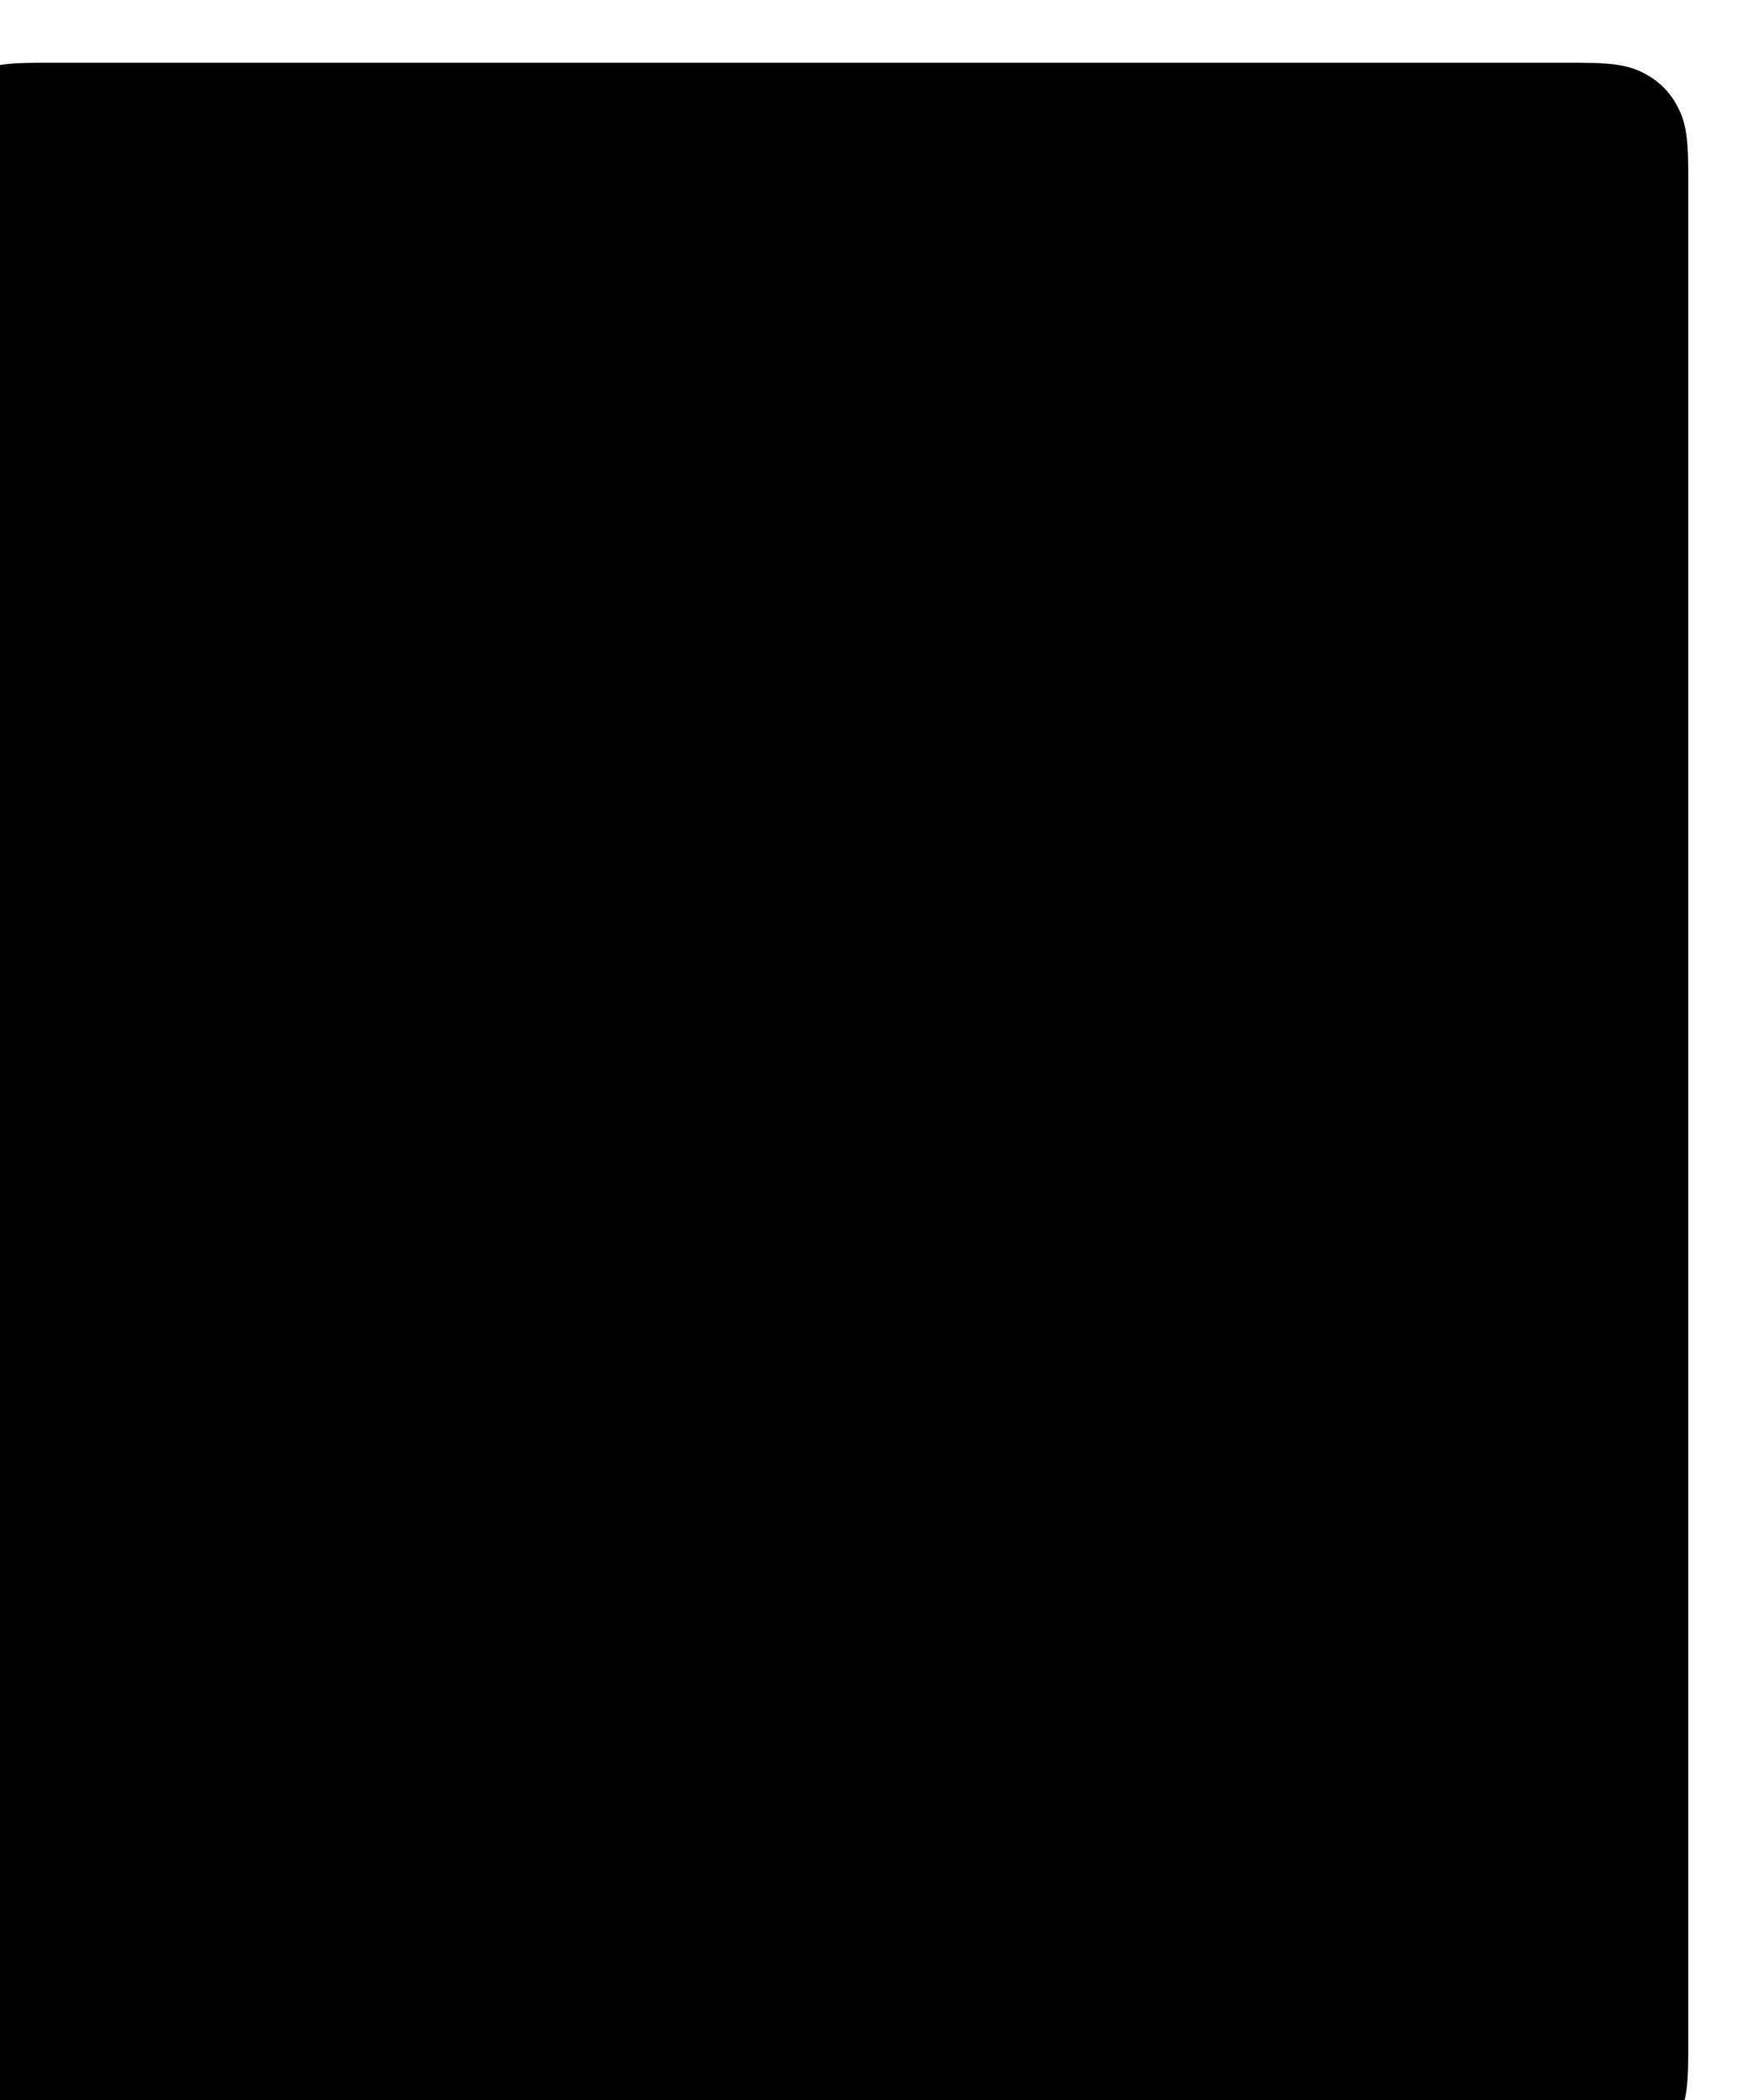 <?xml version="1.0" encoding="UTF-8"?> <svg xmlns="http://www.w3.org/2000/svg" xmlns:xlink="http://www.w3.org/1999/xlink" width="504px" height="602px" viewBox="0 0 504 602"> <title>Group 8 Copy 3</title> <defs> <path d="M41.022,-5.28468105e-15 L462.978,1.65734449e-15 C477.242,-9.62964878e-16 482.415,1.485 487.63,4.274 C492.844,7.063 496.937,11.156 499.726,16.37 C502.515,21.585 504,26.758 504,41.022 L504,560.978 C504,575.242 502.515,580.415 499.726,585.63 C496.937,590.844 492.844,594.937 487.63,597.726 C482.415,600.515 477.242,602 462.978,602 L41.022,602 C26.758,602 21.585,600.515 16.37,597.726 C11.156,594.937 7.063,590.844 4.274,585.63 C1.485,580.415 6.41976585e-16,575.242 -1.10489633e-15,560.978 L1.10489633e-15,41.022 C-6.41976585e-16,26.758 1.485,21.585 4.274,16.37 C7.063,11.156 11.156,7.063 16.37,4.274 C21.585,1.485 26.758,3.07055188e-15 41.022,-5.28468105e-15 Z" id="path-1"></path> <filter x="-66.5%" y="-40.2%" width="233.0%" height="180.5%" filterUnits="objectBoundingBox" id="filter-3"> <feGaussianBlur stdDeviation="50" in="SourceGraphic"></feGaussianBlur> </filter> <filter x="-55.1%" y="-43.5%" width="210.3%" height="187.1%" filterUnits="objectBoundingBox" id="filter-4"> <feGaussianBlur stdDeviation="50" in="SourceGraphic"></feGaussianBlur> </filter> <path d="M30.767,4.19799647e-15 L473.233,1.24300837e-15 C483.932,-7.22223659e-16 487.811,1.114 491.722,3.206 C495.633,5.297 498.703,8.367 500.794,12.278 C502.886,16.189 504,20.068 504,30.767 L504,571.233 C504,581.932 502.886,585.811 500.794,589.722 C498.703,593.633 495.633,596.703 491.722,598.794 C487.811,600.886 483.932,602 473.233,602 L30.767,602 C20.068,602 16.189,600.886 12.278,598.794 C8.367,596.703 5.297,593.633 3.206,589.722 C1.114,585.811 4.81482439e-16,581.932 -8.28672246e-16,571.233 L8.28672246e-16,30.767 C-4.81482439e-16,20.068 1.114,16.189 3.206,12.278 C5.297,8.367 8.367,5.297 12.278,3.206 C16.189,1.114 20.068,-2.43915684e-15 30.767,4.19799647e-15 Z" id="path-5"></path> <filter x="-6.0%" y="-5.0%" width="111.9%" height="110.0%" filterUnits="objectBoundingBox" id="filter-6"> <feGaussianBlur stdDeviation="25" in="SourceAlpha" result="shadowBlurInner1"></feGaussianBlur> <feOffset dx="-10" dy="9" in="shadowBlurInner1" result="shadowOffsetInner1"></feOffset> <feComposite in="shadowOffsetInner1" in2="SourceAlpha" operator="arithmetic" k2="-1" k3="1" result="shadowInnerInner1"></feComposite> <feColorMatrix values="0 0 0 0 1 0 0 0 0 1 0 0 0 0 1 0 0 0 0.075 0" type="matrix" in="shadowInnerInner1" result="shadowMatrixInner1"></feColorMatrix> <feGaussianBlur stdDeviation="25" in="SourceAlpha" result="shadowBlurInner2"></feGaussianBlur> <feOffset dx="-10" dy="9" in="shadowBlurInner2" result="shadowOffsetInner2"></feOffset> <feComposite in="shadowOffsetInner2" in2="SourceAlpha" operator="arithmetic" k2="-1" k3="1" result="shadowInnerInner2"></feComposite> <feColorMatrix values="0 0 0 0 0.129 0 0 0 0 0.588 0 0 0 0 0.953 0 0 0 0.08 0" type="matrix" in="shadowInnerInner2" result="shadowMatrixInner2"></feColorMatrix> <feMerge> <feMergeNode in="shadowMatrixInner1"></feMergeNode> <feMergeNode in="shadowMatrixInner2"></feMergeNode> </feMerge> </filter> </defs> <g id="Лендинги-на-тильде" stroke="none" stroke-width="1" fill="none" fill-rule="evenodd"> <g id="КЭМС-3" transform="translate(-608, -7075)"> <g id="Group-8-Copy-3" transform="translate(608, 7075)"> <g id="градиент-copy-10"> <mask id="mask-2" fill="white"> <use xlink:href="#path-1"></use> </mask> <g id="Rectangle-Copy-72"></g> <g id="Group-2-Copy" opacity="0.104" mask="url(#mask-2)"> <g transform="translate(240.036, 357.069) rotate(-7) translate(-240.036, -357.069) translate(-46.963, 58.039)" id="Group-3"> <g transform="translate(286.999, 299.03) scale(1, -1) rotate(-75) translate(-286.999, -299.03) translate(39.246, 68.293)"> <path d="M288.881,396.136 C237.8,407.373 197.486,378.276 229.167,312.693 C260.848,247.11 277.207,174.859 239.635,121.722 C202.062,68.585 416.308,-60.935 440.372,114.656 C464.437,290.247 339.963,384.898 288.881,396.136 Z" id="Path-6" fill="#2196F3" filter="url(#filter-3)" transform="translate(330.686, 212.105) rotate(-18) translate(-330.686, -212.105) "></path> <path d="M112.407,78.733 C63.387,91.092 35.442,137.783 82.428,187.141 C129.415,236.499 164.538,299.331 145.855,368.158 C127.172,436.985 356.084,465.302 327.997,283.502 C299.911,101.702 161.427,66.374 112.407,78.733 Z" id="Path-6-Copy" fill="#5AC645" filter="url(#filter-4)" transform="translate(194.346, 248.773) scale(-1, 1) rotate(24) translate(-194.346, -248.773) "></path> </g> </g> </g> </g> <g id="Rectangle-Copy-83"> <use fill-opacity="0.02" fill="#FFFFFF" fill-rule="evenodd" xlink:href="#path-5"></use> <use fill="black" fill-opacity="1" filter="url(#filter-6)" xlink:href="#path-5"></use> </g> </g> </g> </g> </svg> 